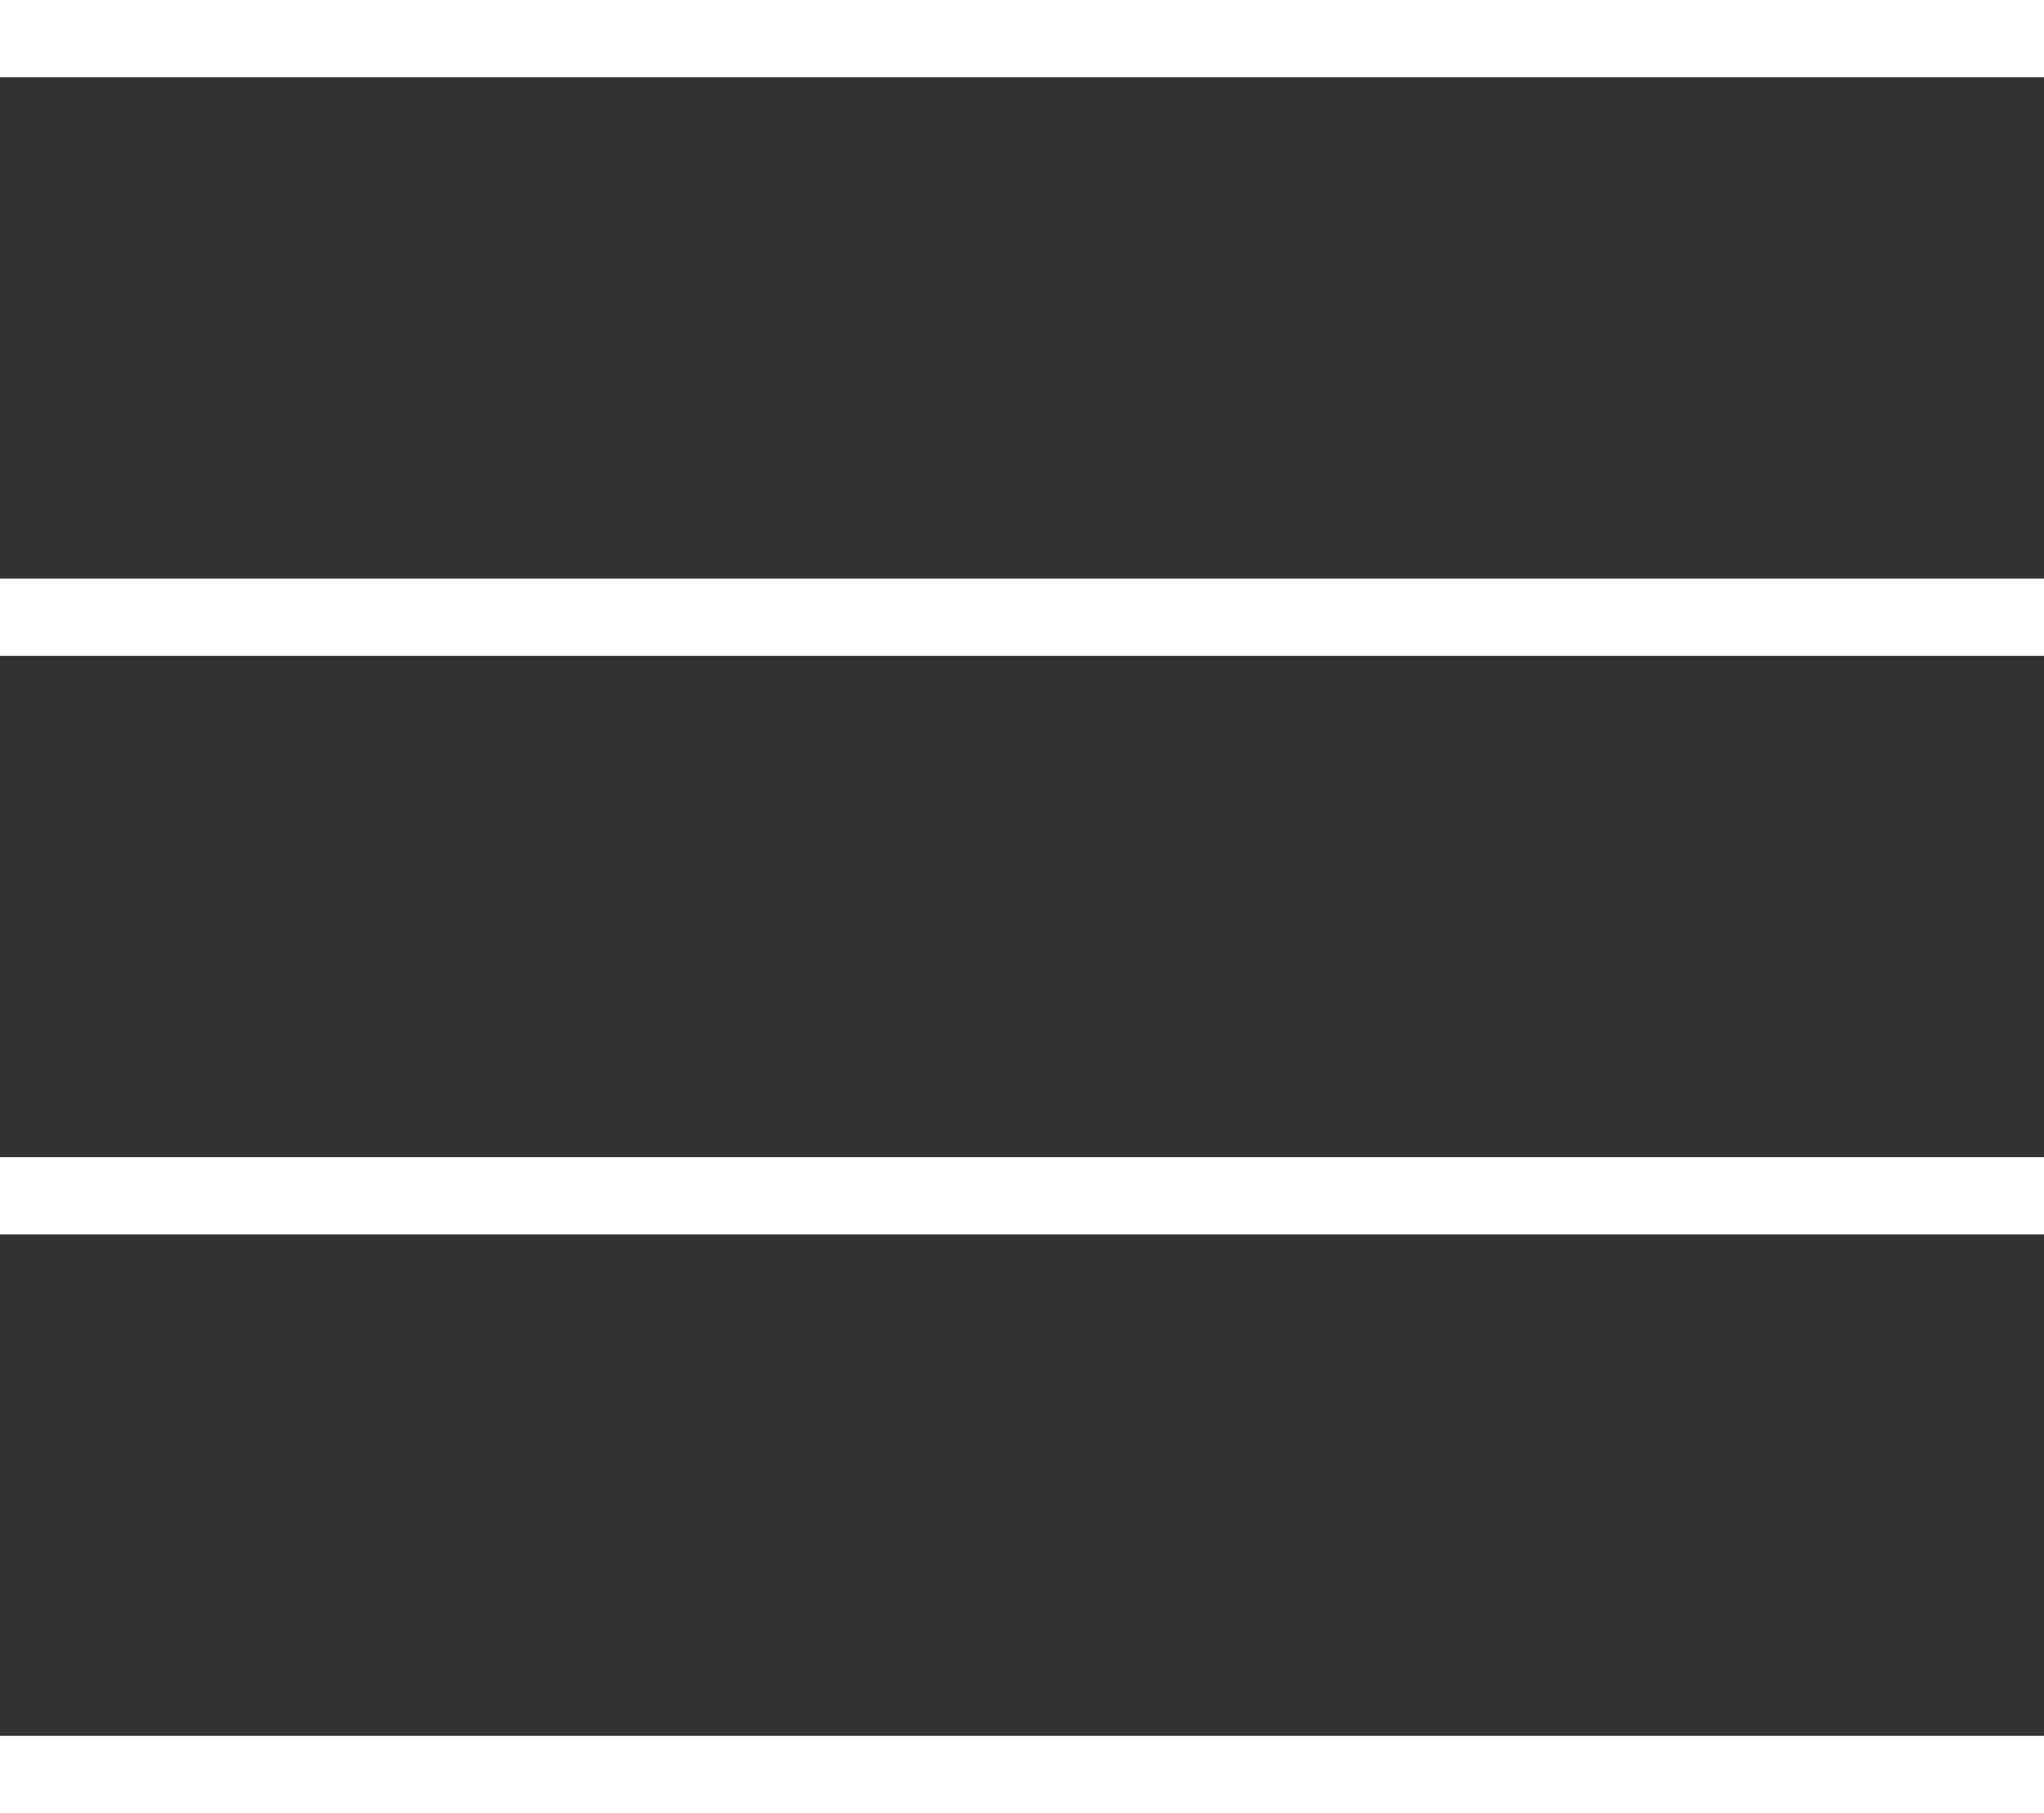 <svg xmlns="http://www.w3.org/2000/svg" viewBox="0 0 53 47"><rect x="0" y="0" width="53" height="47" fill="#333333" stroke="none"/><defs><style>.cls-1{fill:none;stroke:#fff;stroke-miterlimit:10;stroke-width:2px;}</style></defs><title>guide</title><g id="Layer_2" data-name="Layer 2"><g id="Layer_2-2" data-name="Layer 2"><line class="cls-1" y1="1" x2="53" y2="1"/><line class="cls-1" y1="16" x2="53" y2="16"/><line class="cls-1" y1="31" x2="53" y2="31"/><line class="cls-1" y1="46" x2="53" y2="46"/></g></g></svg>